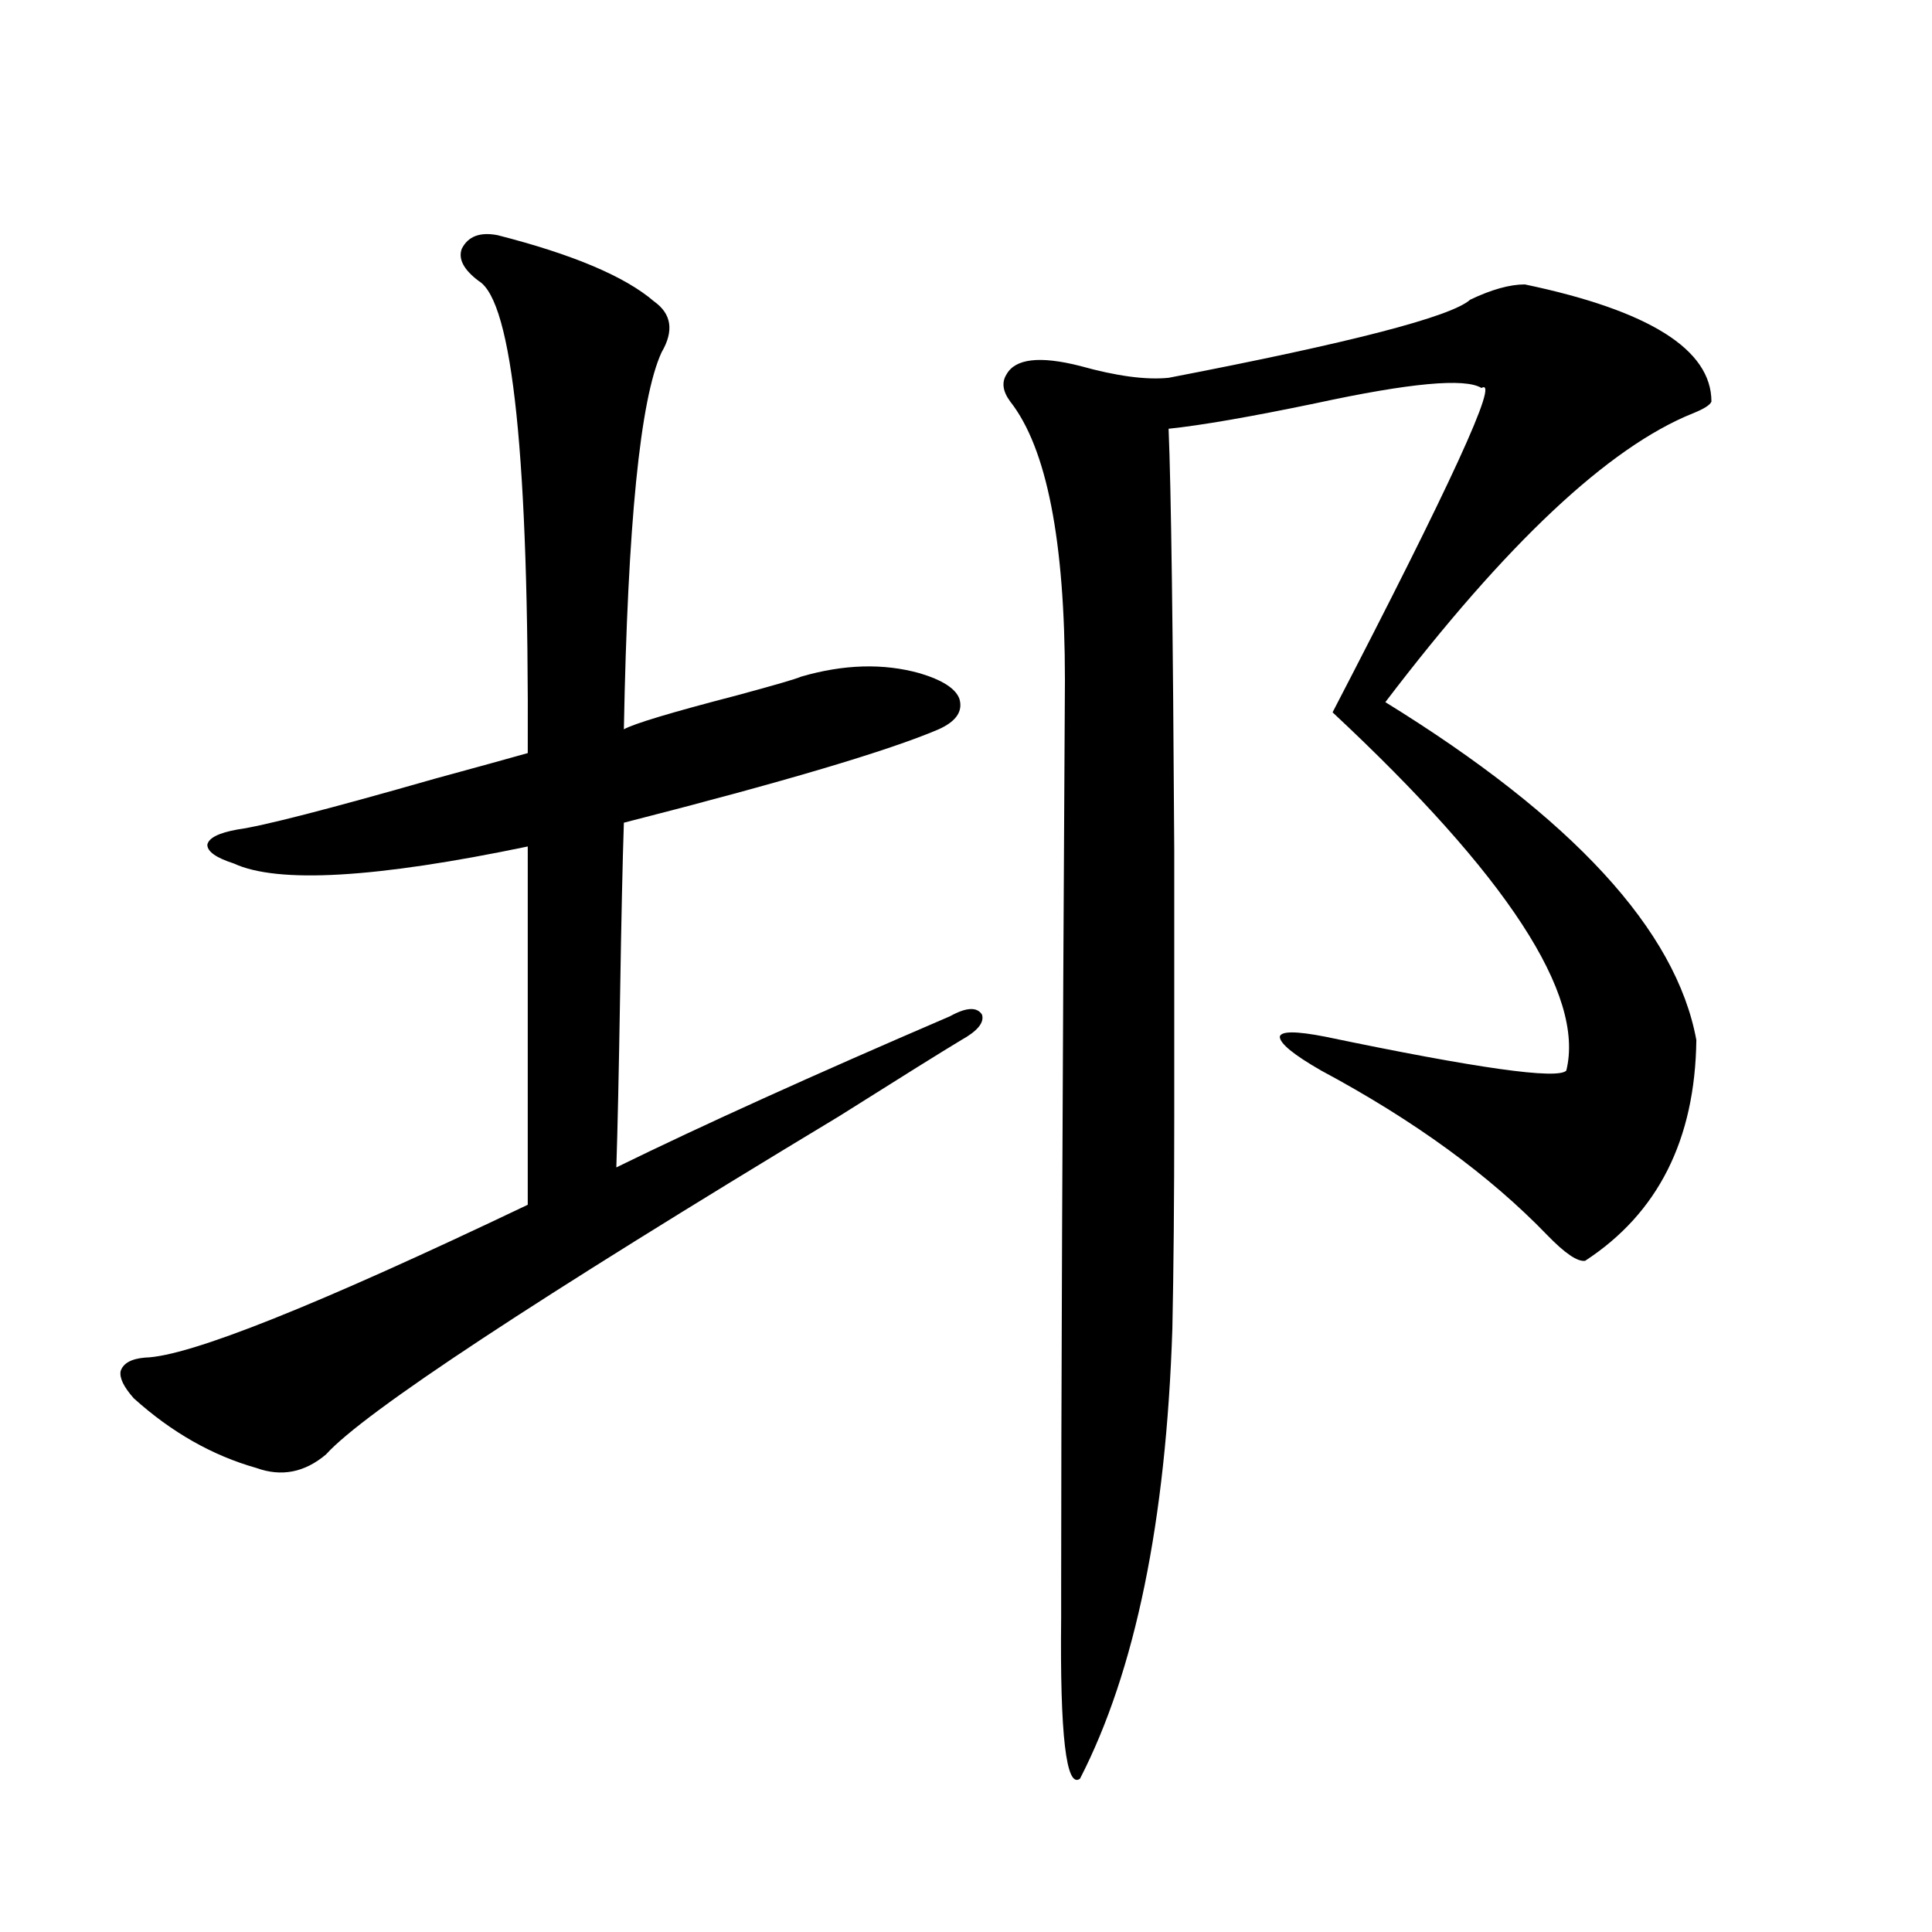 <?xml version="1.0" encoding="utf-8"?>
<!-- Generator: Adobe Illustrator 16.0.0, SVG Export Plug-In . SVG Version: 6.00 Build 0)  -->
<!DOCTYPE svg PUBLIC "-//W3C//DTD SVG 1.1//EN" "http://www.w3.org/Graphics/SVG/1.1/DTD/svg11.dtd">
<svg version="1.1" id="图层_1" xmlns="http://www.w3.org/2000/svg" xmlns:xlink="http://www.w3.org/1999/xlink" x="0px" y="0px"
	 width="1000px" height="1000px" viewBox="0 0 1000 1000" enable-background="new 0 0 1000 1000" xml:space="preserve">
<path d="M257.555,121.727c39.023,9.971,66.004,21.396,80.974,34.277c9.1,6.455,10.396,15.244,3.902,26.367
	c-11.067,24.033-17.561,89.072-19.512,195.117c5.198-2.925,24.71-8.789,58.535-17.578c19.512-5.273,30.563-8.486,33.17-9.668
	c22.103-6.44,42.59-7.031,61.462-1.758c11.707,3.516,18.536,7.91,20.487,13.184c1.951,6.455-1.631,11.729-10.731,15.82
	c-26.021,11.138-80.333,27.246-162.923,48.34c-0.656,19.336-1.311,48.931-1.951,88.77c-0.656,40.43-1.311,70.313-1.951,89.648
	c44.221-21.67,101.781-47.749,172.679-78.223c8.445-4.683,13.978-4.971,16.585-0.879c1.296,4.106-2.287,8.501-10.731,13.184
	c-9.756,5.864-30.899,19.048-63.413,39.551c-157.405,94.922-245.848,153.232-265.359,174.902
	c-11.067,9.38-23.094,11.729-36.097,7.031c-22.774-6.44-43.901-18.457-63.413-36.035c-5.213-5.85-7.485-10.547-6.829-14.063
	c1.296-4.092,5.518-6.44,12.683-7.031c22.759-0.576,88.778-26.943,198.044-79.102V438.133
	c-78.702,16.411-129.433,19.336-152.191,8.789c-9.116-2.925-13.658-6.152-13.658-9.668c0.64-3.516,5.854-6.152,15.609-7.91
	c13.003-1.758,47.148-10.547,102.437-26.367c21.463-5.85,37.392-10.244,47.804-13.184c0.64-152.339-7.805-233.789-25.365-244.336
	c-7.805-5.85-10.731-11.426-8.78-16.699C242.266,122.317,248.439,119.969,257.555,121.727z M789.25,147.215
	c64.389,13.486,96.583,33.701,96.583,60.645c-0.656,1.758-3.902,3.818-9.756,6.152c-43.581,17.578-96.583,67.388-159.021,149.414
	c96.903,59.766,150.56,118.076,160.972,174.902c-0.656,51.567-19.847,89.648-57.56,114.258c-3.902,0.591-10.411-3.804-19.512-13.184
	c-29.923-31.05-68.947-59.463-117.07-85.254c-14.314-8.198-21.463-14.063-21.463-17.578c0.64-2.925,8.445-2.925,23.414,0
	c78.687,16.411,120.317,22.275,124.875,17.578c9.756-39.248-30.578-101.074-120.973-185.449
	c61.127-117.773,86.827-173.721,77.071-167.871c-8.46-5.273-37.072-2.637-85.852,7.91c-33.825,7.031-59.191,11.426-76.096,13.184
	c1.296,31.064,2.271,103.711,2.927,217.969c0,48.643,0,94.634,0,137.988c0,42.778-0.335,79.404-0.976,109.863
	c-3.262,99.619-19.192,177.237-47.804,232.91c-7.164,5.273-10.411-22.563-9.756-83.496c0-6.44,0-11.426,0-14.941
	c0-89.648,0.64-246.382,1.951-470.215c0-72.07-9.436-120.107-28.292-144.141c-3.902-5.273-4.558-9.956-1.951-14.063
	c4.543-8.198,17.225-9.668,38.048-4.395c18.856,5.273,34.146,7.334,45.853,6.152c94.297-18.154,146.338-31.641,156.094-40.43
	C772.009,149.852,781.445,147.215,789.25,147.215z"/>
</svg>
